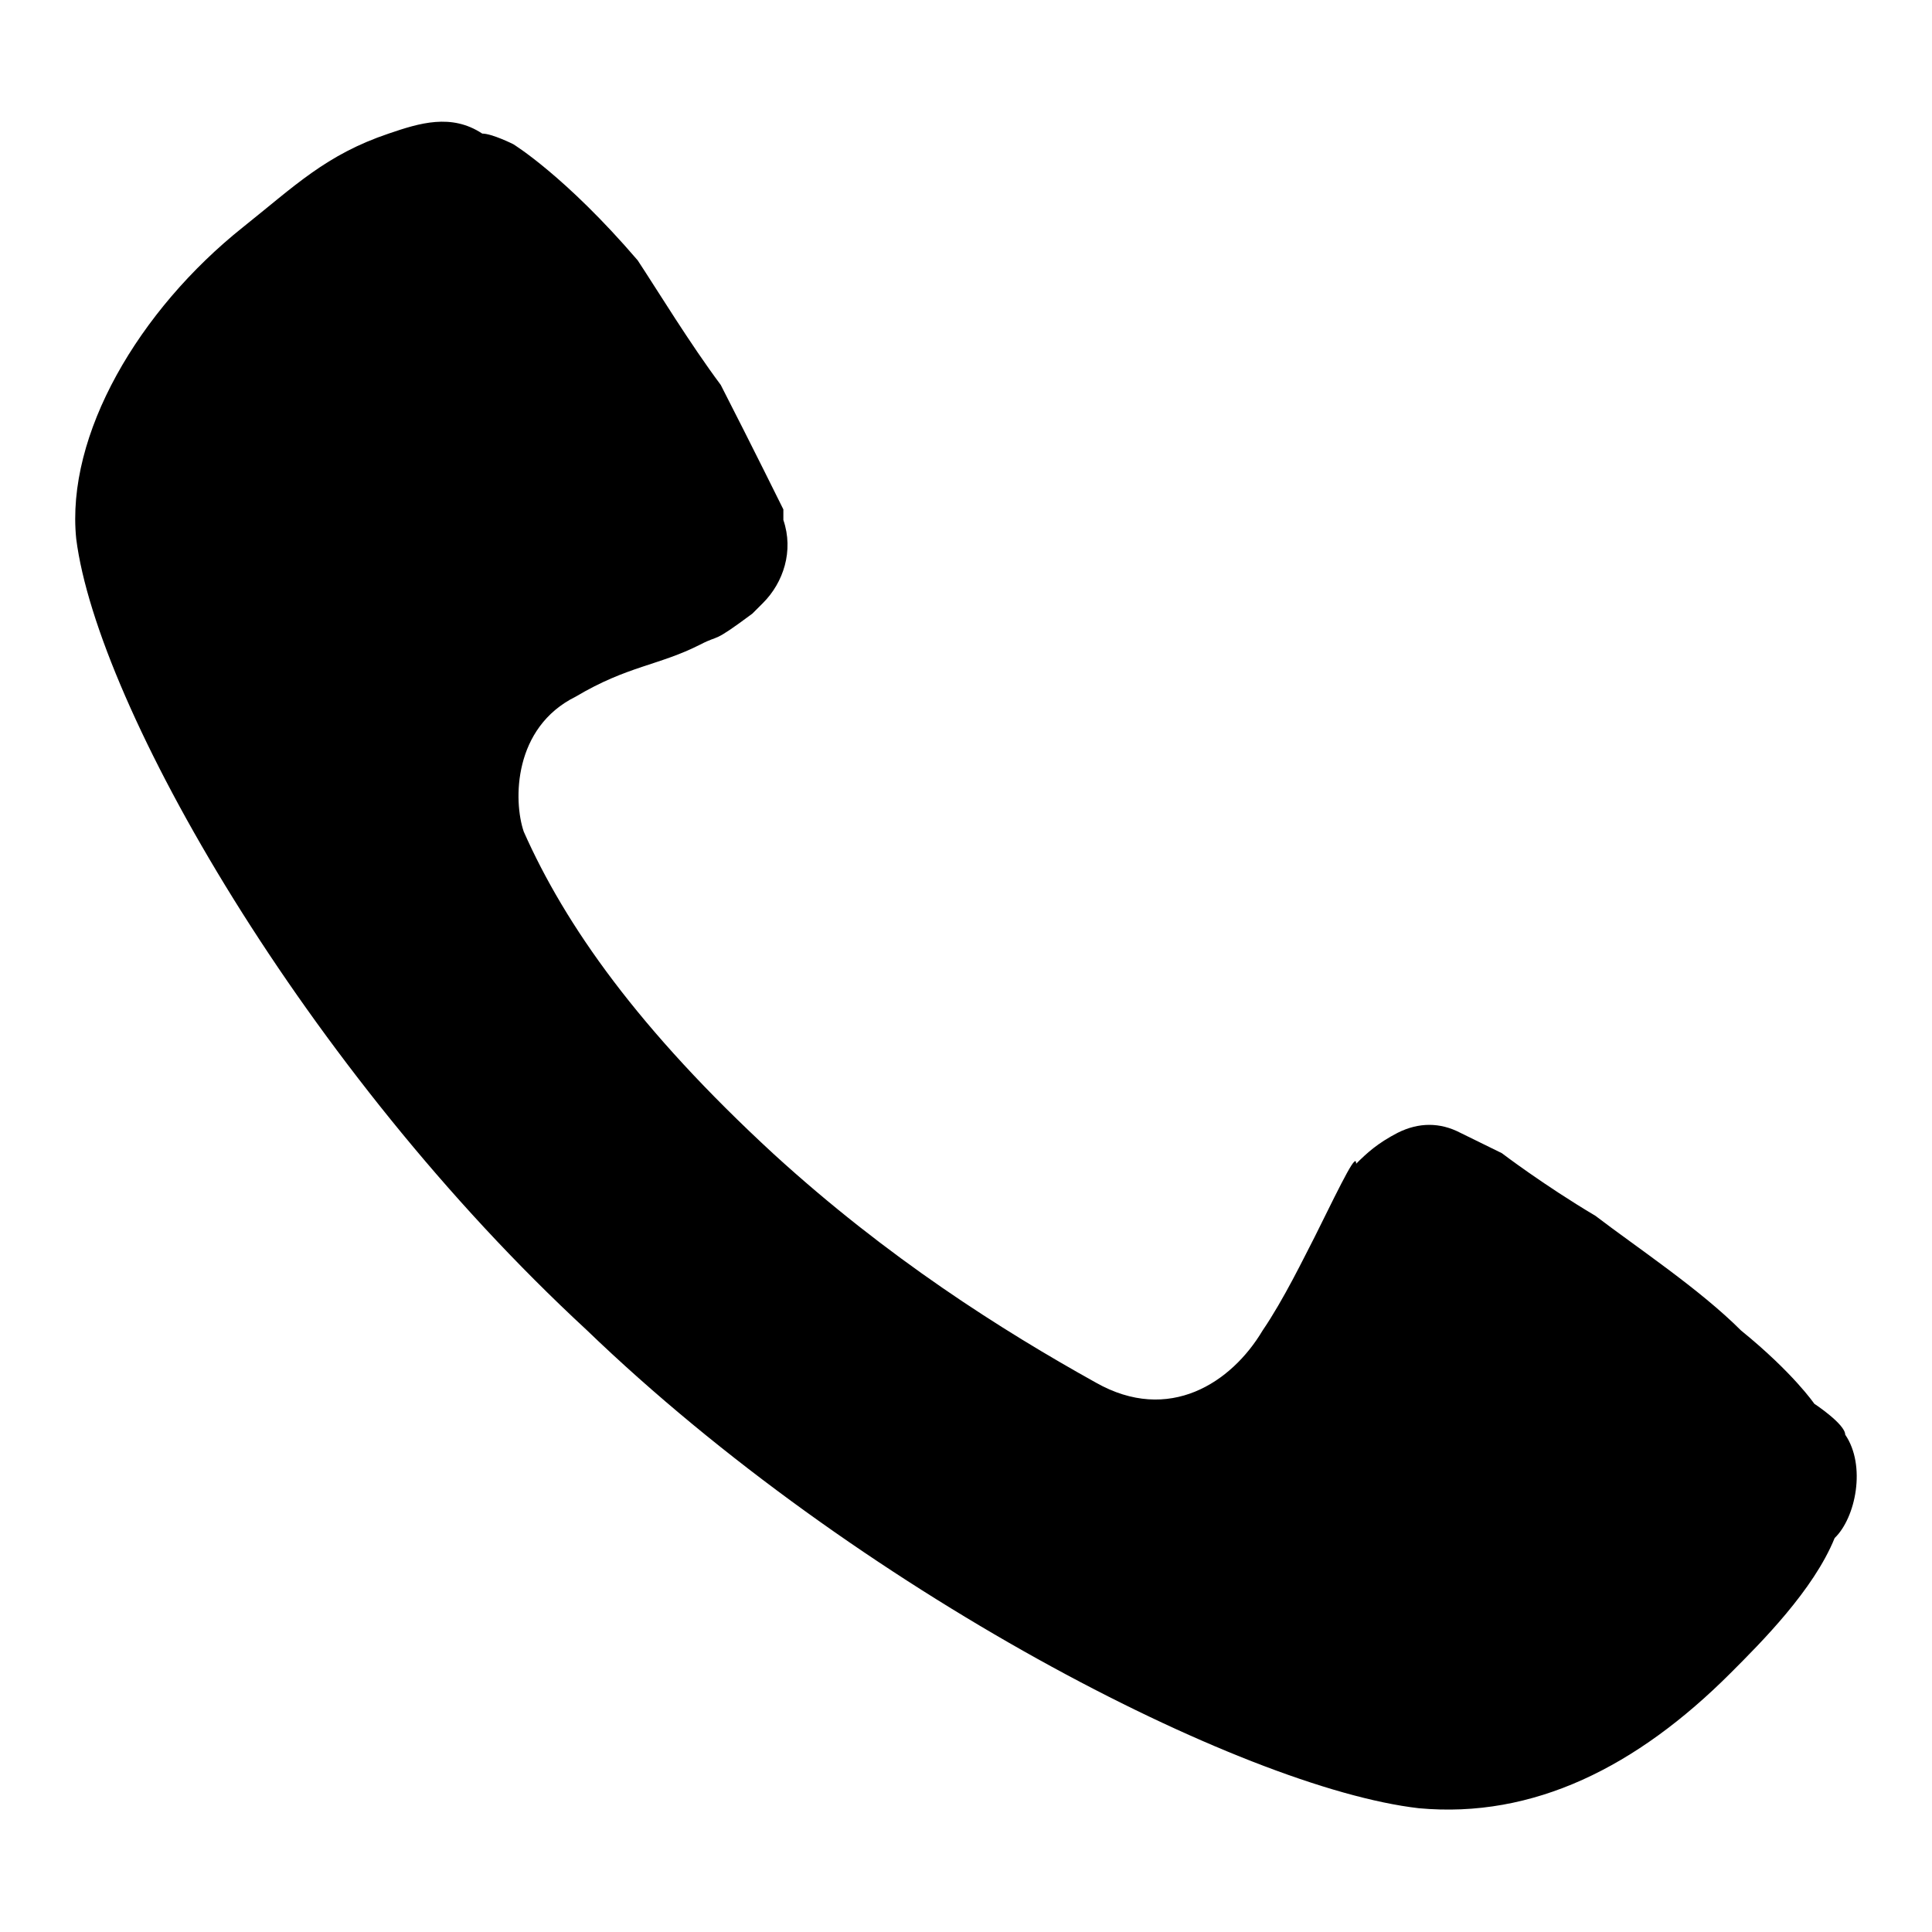 <?xml version="1.0" encoding="utf-8"?>
<!-- Svg Vector Icons : http://www.onlinewebfonts.com/icon -->
<!DOCTYPE svg PUBLIC "-//W3C//DTD SVG 1.1//EN" "http://www.w3.org/Graphics/SVG/1.1/DTD/svg11.dtd">
<svg version="1.1" xmlns="http://www.w3.org/2000/svg" xmlns:xlink="http://www.w3.org/1999/xlink" x="0px" y="0px" viewBox="0 0 256 256" enable-background="new 0 0 256 256" xml:space="preserve">
<g><g><path fill="#000000" d="M244.5,190.1L244.5,190.1c0-1.4-4.1-4.1-4.1-4.1s-2.8-4.1-9.7-9.7c-5.5-5.5-13.8-11-19.3-15.2c-6.9-4.1-12.4-8.3-12.4-8.3l-5.5-2.7c-2.7-1.4-5.5-1.4-8.3,0c-2.7,1.4-4.1,2.7-5.5,4.1c0-1.4-1.4,1.4-5.5,9.7c-1.4,2.7-4.1,8.3-6.9,12.4c-4.1,6.9-12.4,12.4-22.1,6.9c-12.4-6.9-27.6-16.5-42.7-30.3c-17.9-16.5-27.6-30.3-33.1-42.7c-1.4-4.1-1.4-13.8,6.9-17.9c6.9-4.1,11-4.1,16.5-6.9c2.7-1.4,1.4,0,6.9-4.1l1.4-1.4l0,0c2.7-2.7,4.1-6.9,2.7-11v-1.4c0,0-4.1-8.3-8.3-16.5c-4.1-5.5-8.3-12.4-11-16.5C74.9,23.3,68,19.1,68,19.1s-2.8-1.4-4.1-1.4c-4.1-2.7-8.3-1.4-12.4,0c-8.3,2.8-12.4,6.9-19.3,12.4c-13.8,11-23.5,27.5-22.1,41.3c2.8,22.1,30.3,70.3,67.6,104.8c35.8,34.5,86.9,60.7,110.3,63.4c15.2,1.4,28.9-5.5,41.3-17.9c4.1-4.1,11-11,13.8-17.9C245.9,201.1,247.3,194.2,244.5,190.1L244.5,190.1L244.5,190.1z"/></g></g>
</svg>